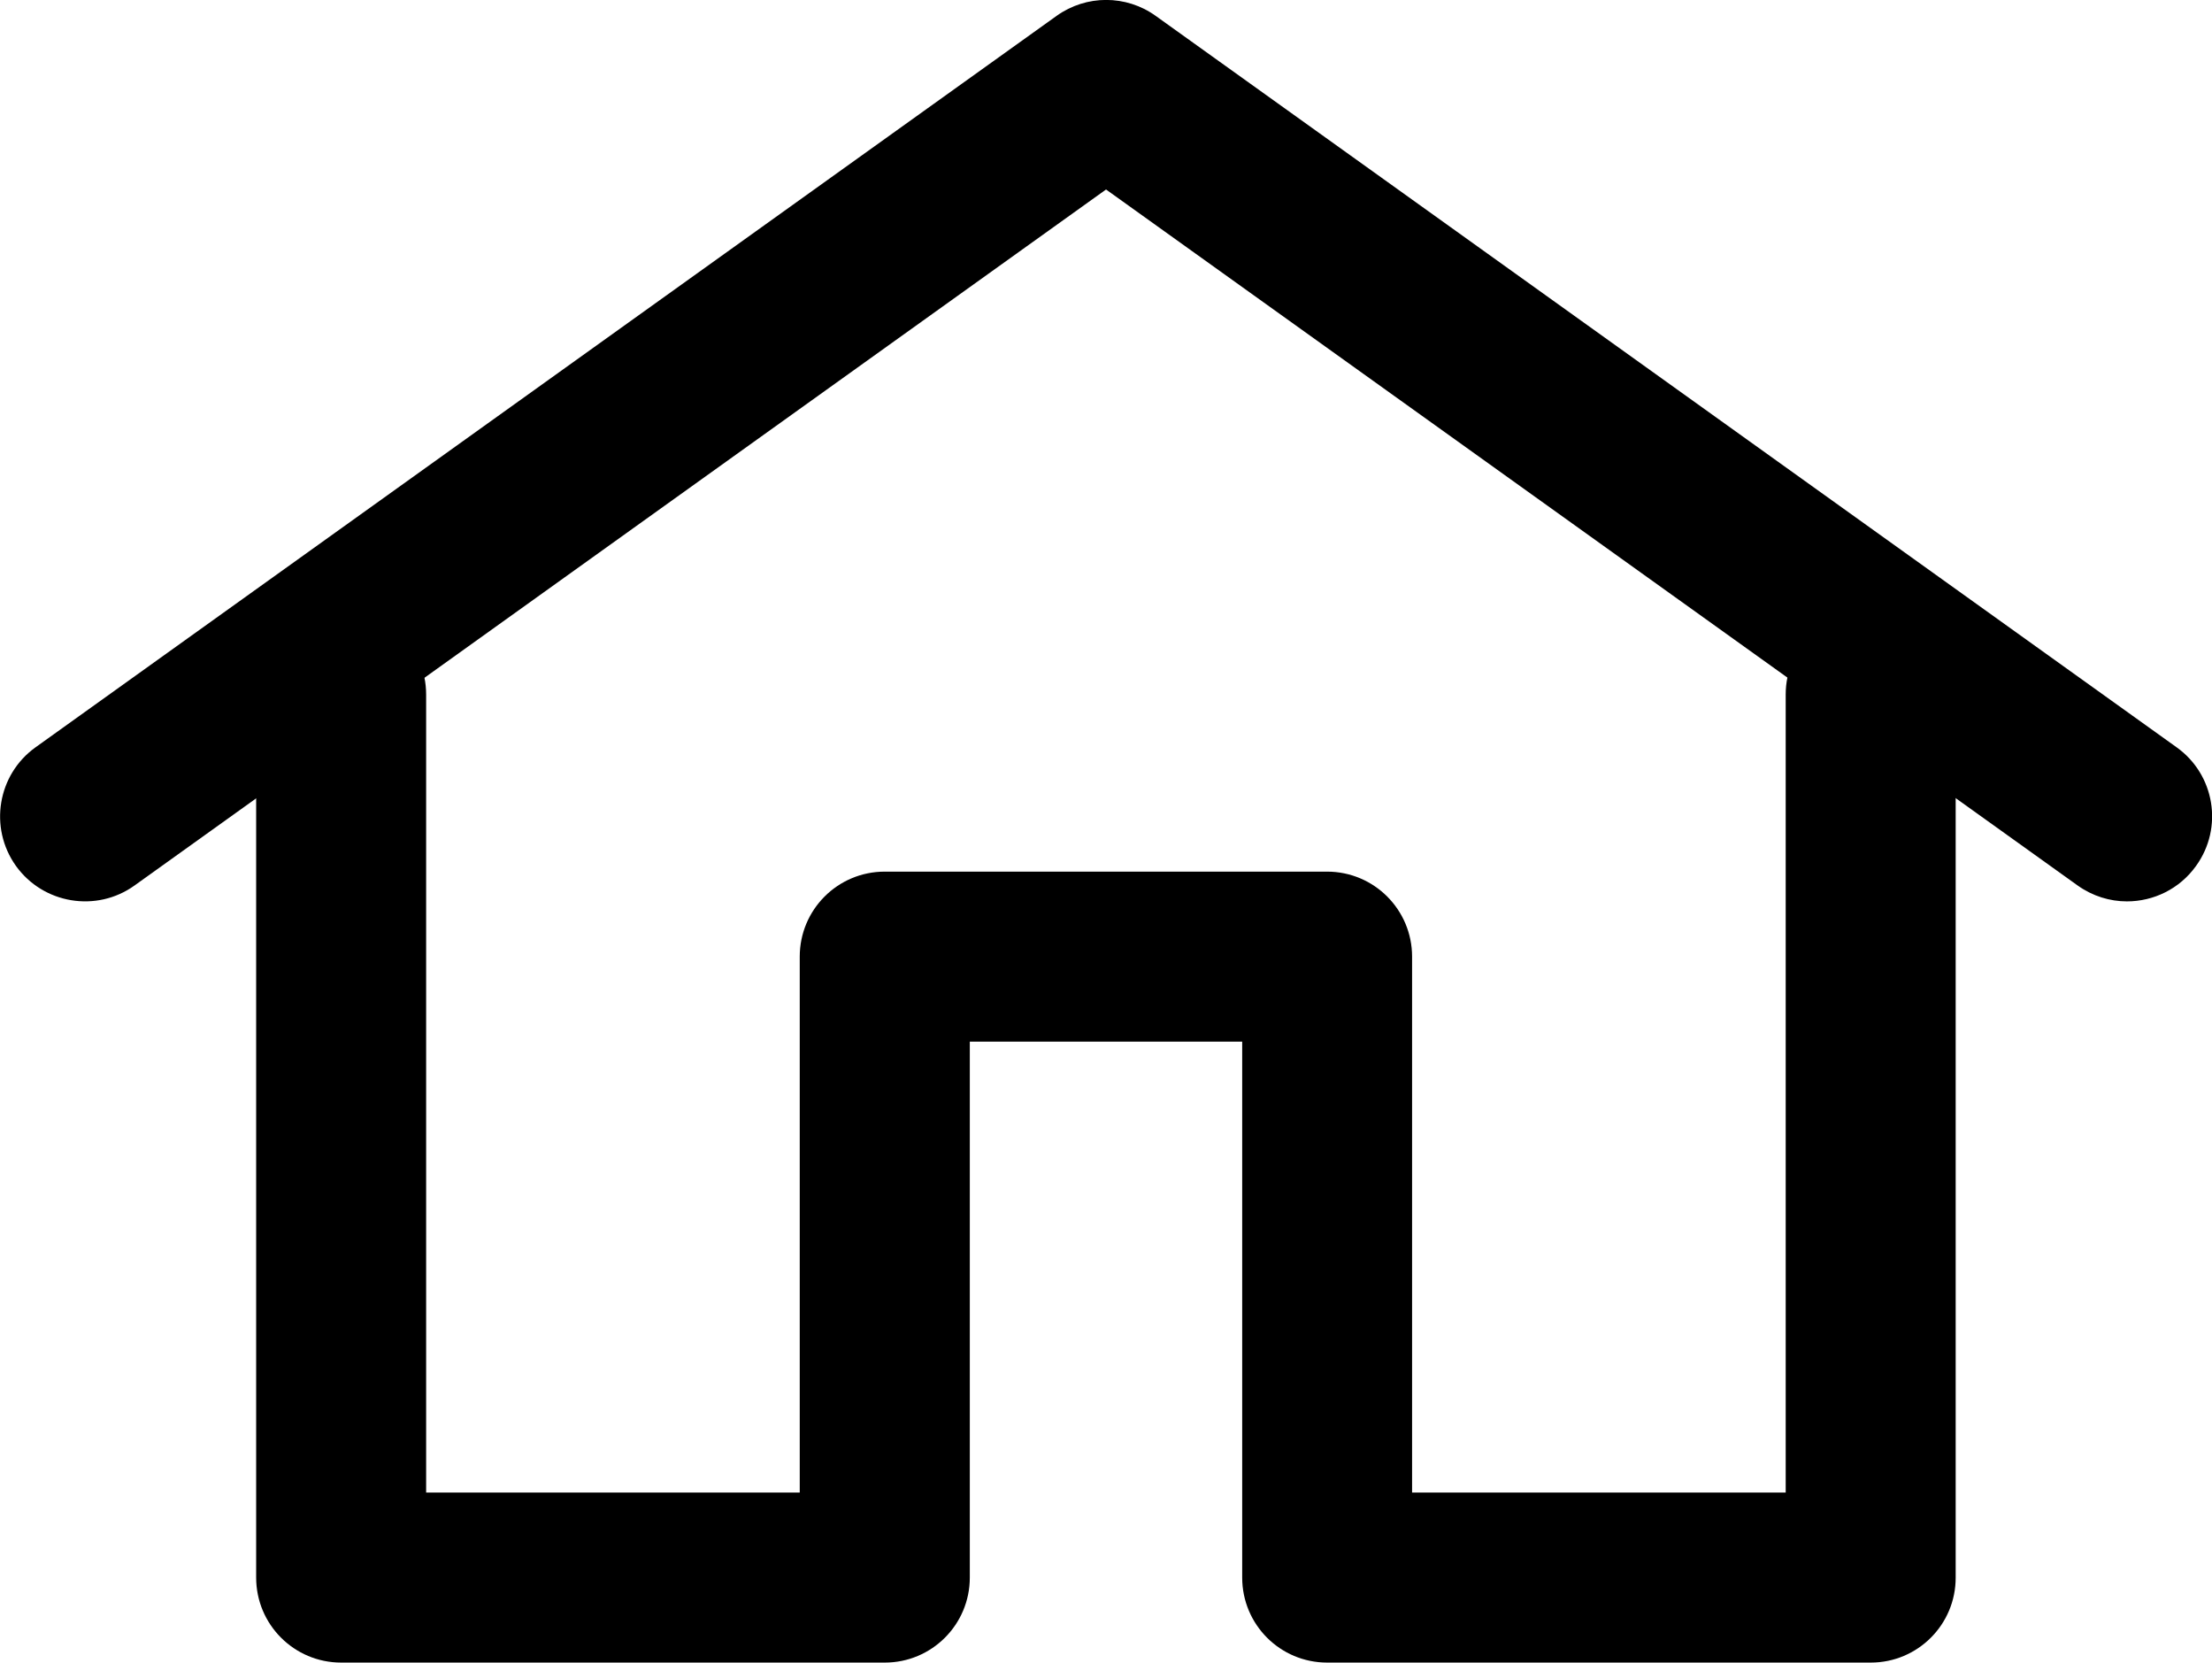 <?xml version="1.0" encoding="utf-8"?>
<!-- Generator: Adobe Illustrator 15.1.0, SVG Export Plug-In . SVG Version: 6.00 Build 0)  -->
<!DOCTYPE svg PUBLIC "-//W3C//DTD SVG 1.0//EN" "http://www.w3.org/TR/2001/REC-SVG-20010904/DTD/svg10.dtd">
<svg version="1.0" id="Layer_3" xmlns="http://www.w3.org/2000/svg" xmlns:xlink="http://www.w3.org/1999/xlink" x="0px" y="0px"
	 width="26.027px" height="19.557px" viewBox="0 0 26.027 19.557" enable-background="new 0 0 26.027 19.557" xml:space="preserve">
<g>
	<g>
		<path d="M22.012,19.557h-6.396c-0.554,0-1-0.448-1-1v-6.304h-3.205v6.304c0,0.552-0.447,1-1,1H4.014c-0.553,0-1-0.448-1-1V8.17
			c0-0.552,0.447-1,1-1s1,0.448,1,1v9.387H9.41v-6.304c0-0.552,0.446-1,1-1h5.205c0.553,0,1,0.448,1,1v6.304h4.396V8.17
			c0-0.552,0.447-1,1-1s1,0.448,1,1v10.387C23.012,19.109,22.565,19.557,22.012,19.557L22.012,19.557z"/>
	</g>
	<g>
		<path d="M25.026,10.603c-0.2,0-0.403-0.061-0.58-0.187L13.014,2.229L1.583,10.416c-0.447,0.321-1.074,0.218-1.396-0.231
			C-0.133,9.736-0.03,9.111,0.419,8.79l12.014-8.604c0.349-0.249,0.816-0.249,1.164,0L25.61,8.79c0.449,0.32,0.554,0.945,0.23,1.395
			C25.645,10.458,25.338,10.603,25.026,10.603L25.026,10.603z"/>
	</g>
</g>
</svg>
